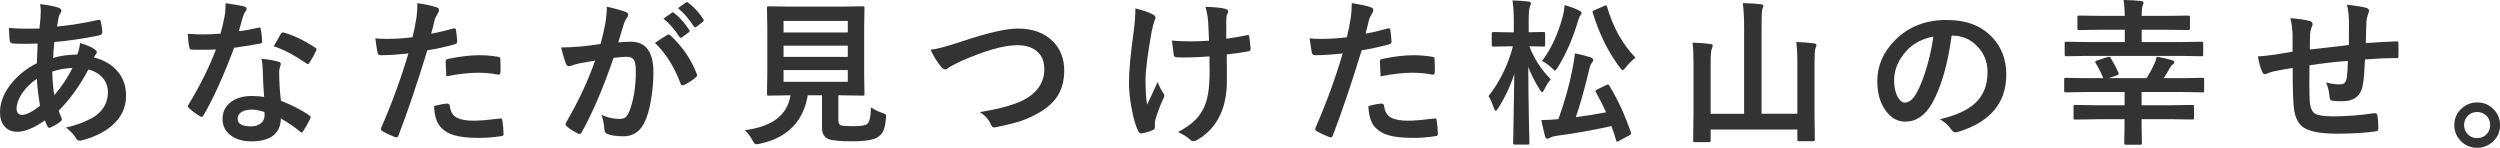 <?xml version="1.0" encoding="UTF-8"?>
<svg id="_レイヤー_6" data-name="レイヤー 6" xmlns="http://www.w3.org/2000/svg" viewBox="0 0 396.65 23.45">
  <defs>
    <style>
      .cls-1 {
        fill: #333;
      }
    </style>
  </defs>
  <path class="cls-1" d="M6.35.65c1.33.16,2.31.35,2.93.57.3.11.45.26.45.45,0,.16-.04.3-.12.4-.16.2-.28.5-.35.9-.02.13-.06.35-.11.67-.03.24-.07.43-.1.57,2.2-.21,4.37-.56,6.51-1.05.06-.02.12-.02.17-.02.13,0,.22.09.26.28.16.7.24,1.27.24,1.7,0,.27-.18.44-.52.5-2.43.5-4.8.85-7.09,1.05-.11,1.03-.17,1.87-.18,2.53,1.01-.34,2.29-.52,3.83-.55.26-.71.4-1.32.42-1.83,1.08.33,1.82.64,2.22.93.3.2.45.38.45.55,0,.1-.05.2-.15.31-.07.07-.18.23-.32.49,1.74.46,3.05,1.27,3.93,2.42.79,1.02,1.18,2.25,1.18,3.69,0,1.85-.74,3.42-2.23,4.71-1.19,1.03-2.76,1.81-4.71,2.33-.17.05-.31.07-.42.07-.28,0-.5-.18-.68-.54-.18-.36-.67-.87-1.48-1.55.93-.2,1.86-.49,2.81-.88.78-.33,1.39-.64,1.83-.95,1.33-.97,2-2.22,2-3.75,0-1.01-.35-1.85-1.04-2.53-.54-.52-1.22-.89-2.05-1.1-1.33,2.52-2.9,4.7-4.72,6.54.05.18.2.56.44,1.14.05.1.07.18.07.26,0,.11-.09.24-.27.37-.5.37-1,.66-1.5.87-.11.06-.19.09-.24.09-.08,0-.17-.07-.26-.21-.15-.27-.29-.59-.42-.98-1.74,1.2-3.19,1.81-4.36,1.81-.91,0-1.62-.31-2.11-.93-.44-.55-.66-1.27-.66-2.17,0-1.63.66-3.22,1.99-4.79,1.07-1.25,2.35-2.24,3.86-2.99.02-.9.06-1.94.12-3.12-.61.02-1.17.04-1.67.04h-.89c-.76-.01-1.23-.03-1.43-.06-.28-.02-.43-.22-.45-.57-.03-.22-.06-.54-.07-.95-.02-.49-.04-.81-.05-.95.76.09,1.64.13,2.64.13.16,0,.9,0,2.21-.02.14-1.21.21-2.12.21-2.73,0-.38-.04-.76-.11-1.12ZM5.85,12.48c-1.05.75-1.86,1.57-2.44,2.47-.52.81-.78,1.59-.78,2.33,0,.31.09.55.28.73.15.15.33.22.55.22.7,0,1.66-.48,2.89-1.45-.29-1.77-.46-3.21-.5-4.3ZM8.61,15.1c1.15-1.32,2.11-2.76,2.89-4.32-1.05.02-2.12.22-3.2.57.02,1.39.13,2.64.31,3.75Z"/>
  <path class="cls-1" d="M37.9,4.94c.85-.08,1.88-.26,3.1-.54.08-.03.14-.05.18-.05.1,0,.16.08.18.24.13.61.21,1.29.23,2.03,0,.17-.1.27-.31.29-.86.18-2.24.4-4.13.67-1.73,4.59-3.36,8.17-4.87,10.73-.1.16-.19.24-.28.24-.06,0-.15-.04-.29-.12-.7-.42-1.28-.85-1.73-1.28-.11-.09-.17-.18-.17-.27,0-.1.04-.2.12-.31,1.85-3.05,3.29-5.96,4.33-8.72-.63.03-1.47.05-2.5.05-.5,0-.96,0-1.38-.02-.19,0-.31-.13-.35-.4-.1-.4-.18-1.11-.24-2.12.9.07,1.68.1,2.32.1.97,0,1.93-.04,2.88-.12.22-.77.44-1.7.65-2.8.11-.59.16-1.26.16-2.03,1.43.2,2.4.37,2.92.52.27.05.4.17.4.37,0,.17-.07.33-.22.48-.14.19-.27.5-.4.93-.04.14-.14.5-.31,1.09-.11.42-.21.77-.29,1.04ZM41.91,15.39c-.11-1.23-.19-2.66-.22-4.3-.02-.68-.09-1.27-.21-1.77,1.13.11,2.04.27,2.72.48.24.05.35.18.35.39,0,.06-.05.23-.15.52-.07.23-.11.48-.11.74,0,.06,0,.15.01.28,0,1.28.09,2.69.27,4.25,1.9.77,3.4,1.54,4.5,2.33.15.11.22.2.22.29,0,.06-.02.13-.07.23-.37.77-.76,1.44-1.15,2.03-.07.11-.15.17-.23.17-.07,0-.15-.05-.24-.15-.75-.65-1.77-1.35-3.05-2.1,0,1.29-.47,2.25-1.42,2.88-.79.51-1.86.77-3.22.77-1.48,0-2.65-.37-3.49-1.1-.74-.63-1.11-1.45-1.11-2.45,0-1.17.47-2.09,1.42-2.76.83-.59,1.9-.89,3.21-.89.68,0,1.33.05,1.97.15ZM41.96,17.77c-.74-.25-1.42-.38-2.04-.38-.7,0-1.25.14-1.66.42-.37.26-.56.61-.56,1.04,0,.8.71,1.2,2.12,1.2.71,0,1.26-.19,1.66-.56.33-.32.5-.72.5-1.21,0-.24,0-.4-.02-.5ZM43.44,7.32c.68-1.21,1.06-1.86,1.12-1.95.1-.15.2-.23.31-.23.06,0,.13.02.22.05,1.5.41,3.13,1.19,4.91,2.36.15.1.22.19.22.27,0,.09-.03.19-.1.31-.26.57-.61,1.19-1.05,1.86-.07.11-.15.17-.23.17-.06,0-.13-.03-.22-.1-1.95-1.33-3.68-2.23-5.18-2.72Z"/>
  <path class="cls-1" d="M68.41,5.35c1.03-.19,2.22-.47,3.55-.84.05-.02.09-.02.13-.02.15,0,.24.09.26.27.1.67.16,1.27.18,1.79v.11c0,.19-.13.31-.38.37-1.43.4-2.88.72-4.35.95-1.65,5.39-3.18,9.9-4.58,13.53-.07.2-.18.29-.31.29-.05,0-.13-.02-.24-.05-.85-.34-1.52-.65-2-.93-.15-.09-.23-.21-.23-.35,0-.05,0-.1.02-.15,1.75-4,3.19-7.95,4.33-11.84-1.77.19-3.22.28-4.37.28-.31,0-.48-.13-.52-.4-.09-.44-.21-1.2-.35-2.28.35.06.97.09,1.86.09,1.31,0,2.66-.09,4.04-.26.2-.76.41-1.81.63-3.12.1-.75.15-1.51.15-2.29,1.51.23,2.56.46,3.14.7.19.07.28.2.28.4,0,.15-.04.28-.12.4-.32.55-.49.88-.52.99-.09.33-.2.79-.34,1.38-.11.47-.2.81-.26,1ZM68.86,16.82c.97-.25,1.68-.38,2.12-.38.23,0,.35.12.38.35.1.94.5,1.58,1.22,1.93.57.28,1.44.43,2.6.43.94,0,2.34-.12,4.2-.35.03,0,.06-.01.09-.01.13,0,.2.08.22.23.13.87.2,1.6.2,2.19,0,.06.01.1.01.12,0,.16-.13.25-.4.27-1.25.19-2.39.28-3.41.28-1.74,0-3.09-.14-4.05-.43-.84-.25-1.52-.65-2.05-1.2-.69-.7-1.07-1.84-1.12-3.43ZM70.82,12.1c-.07-1.18-.11-1.94-.11-2.27,0-.19.03-.31.1-.37.06-.06.17-.1.35-.13,1.86-.38,3.48-.57,4.87-.57.98,0,1.95.08,2.93.24.2.03.31.07.35.11.05.04.07.13.07.27.02.34.04.72.04,1.15,0,.25,0,.53-.01.84,0,.32-.1.48-.29.48-.06,0-.12,0-.18-.02-1-.2-2.03-.29-3.1-.29-1.43,0-3.1.19-5.02.57Z"/>
  <path class="cls-1" d="M95.28,6.99c.25-.9.5-1.95.74-3.15.17-1,.26-1.92.26-2.77,1.22.26,2.22.53,2.99.82.27.08.4.25.4.5,0,.14-.06.26-.17.38-.2.26-.37.58-.5.95-.12.37-.28.9-.48,1.59-.19.63-.33,1.1-.43,1.42.61-.07,1.28-.11,2-.11,2.38,0,3.58,1.61,3.58,4.82,0,1.51-.13,3.02-.4,4.53-.24,1.39-.56,2.49-.95,3.31-.71,1.56-1.83,2.34-3.37,2.34-1.18,0-2.05-.13-2.6-.38-.3-.12-.45-.35-.45-.7-.1-1.03-.26-1.81-.48-2.32.93.43,1.89.65,2.88.65.44,0,.78-.11,1.01-.32.2-.2.4-.53.59-1.01.65-1.73.98-3.8.98-6.23,0-.93-.11-1.55-.34-1.87-.21-.28-.57-.43-1.09-.43-.55,0-1.25.06-2.1.17-1.64,4.76-3.31,8.68-5.03,11.76-.09.2-.21.31-.37.31-.08,0-.18-.03-.28-.09-.77-.37-1.35-.74-1.73-1.1-.13-.13-.2-.25-.2-.37,0-.1.03-.19.1-.28,1.98-3.43,3.5-6.69,4.58-9.8-.57.09-1.38.23-2.44.43-.45.09-.91.22-1.38.4-.11.04-.22.06-.31.06-.24,0-.4-.13-.5-.39-.24-.62-.49-1.48-.77-2.58.92,0,2.02-.06,3.3-.17.9-.09,1.89-.22,2.95-.38ZM103.91,6.8c.94-.63,1.61-1.06,2.01-1.28.06-.03.12-.05.17-.05.09,0,.19.06.31.17,1.9,1.78,3.28,3.81,4.15,6.08.04.09.06.16.06.22,0,.1-.05.19-.16.28-.47.44-1.1.85-1.88,1.25-.09.05-.18.07-.26.07-.16,0-.27-.09-.32-.27-1.03-2.71-2.39-4.87-4.09-6.47ZM105.27,2.95l1.33-.93s.1-.06.15-.06c.06,0,.14.04.22.11.85.66,1.65,1.55,2.38,2.67.05.07.07.13.07.18,0,.07-.05.15-.15.22l-1.05.77c-.07.06-.14.09-.2.09-.08,0-.16-.05-.23-.16-.77-1.19-1.62-2.15-2.53-2.89ZM107.58,1.29l1.25-.9c.06-.04.12-.06.16-.06.06,0,.13.04.22.11.95.73,1.74,1.6,2.37,2.59.05.07.07.14.07.2,0,.09-.05.17-.15.24l-1,.78c-.07.06-.14.09-.2.09-.08,0-.16-.05-.23-.16-.7-1.11-1.53-2.08-2.49-2.88Z"/>
  <path class="cls-1" d="M138.19,17.05c.54.35,1.14.64,1.82.87.27.1.43.17.49.22.06.06.1.14.1.26,0,.06-.01.18-.04.38-.07.9-.21,1.57-.42,2-.16.36-.42.66-.76.9-.63.5-2.03.74-4.17.74-1.9,0-3.15-.12-3.76-.35-.68-.29-1.03-.88-1.03-1.77v-5.18h-2.26c-.72,4.22-3.28,6.78-7.68,7.7-.24.05-.42.07-.52.07-.17,0-.36-.21-.57-.62-.34-.66-.75-1.2-1.22-1.62,4.33-.54,6.75-2.38,7.25-5.53h-.05l-3.38.05c-.14,0-.22-.02-.26-.05-.02-.03-.04-.11-.04-.23l.05-3.04v-7.48l-.05-3.1c0-.13.02-.21.05-.23.04-.02.12-.04.24-.04l3.43.05h8.06l3.41-.05c.14,0,.22.02.24.05.02.03.04.11.04.22l-.05,3.1v7.48l.05,3.04c0,.13-.01.21-.04.24-.03.03-.11.04-.24.04l-3.41-.05h-.45v3.96c0,.48.15.75.45.82.27.08.92.12,1.94.12,1.14,0,1.86-.11,2.15-.33.39-.29.6-1.17.62-2.64ZM134.51,3.32h-10.19v1.83h10.19v-1.83ZM124.32,9.02h10.19v-1.77h-10.19v1.77ZM134.51,12.98v-1.86h-10.19v1.86h10.19Z"/>
  <path class="cls-1" d="M147.64,7.9c.99-.11,2.61-.55,4.85-1.29,4.1-1.38,7.1-2.08,9.01-2.08,2.38,0,4.24.69,5.6,2.08,1.16,1.2,1.75,2.71,1.75,4.55,0,1.72-.41,3.16-1.23,4.32-.7.99-1.76,1.87-3.17,2.62-.98.55-2.09,1.01-3.31,1.35-.59.17-1.61.41-3.04.72-.15.03-.28.05-.37.05-.23,0-.4-.15-.51-.45-.33-.79-.92-1.45-1.75-1.98,3.01-.5,5.27-1.11,6.77-1.84,2.3-1.16,3.45-2.82,3.45-4.98,0-1.27-.42-2.24-1.26-2.91-.75-.59-1.76-.89-3.04-.89-2.12,0-5.14.86-9.03,2.58-1.05.52-1.62.82-1.72.89-.29.25-.52.38-.68.38-.22,0-.46-.17-.72-.52-.55-.67-1.08-1.53-1.6-2.6Z"/>
  <path class="cls-1" d="M180.16,1.34c1.11.27,1.99.56,2.62.88.37.19.55.37.55.55,0,.15-.05.32-.15.5-.14.35-.3.97-.48,1.86-.63,3.6-.95,6.1-.95,7.5,0,1.86.09,3.18.26,3.96,1.04-2.21,1.6-3.41,1.67-3.58.21.57.48,1.13.82,1.67.15.17.23.33.23.48s-.1.42-.31.82c-.46,1.04-.84,2.06-1.12,3.05-.05.2-.07.42-.07.66v.6c0,.15-.11.26-.33.34-.63.28-1.21.45-1.72.52-.06,0-.11.01-.15.01-.17,0-.31-.11-.43-.34-.43-.85-.79-2.12-1.09-3.78-.26-1.43-.39-2.75-.39-3.96,0-1.84.25-4.51.74-8.01.19-1.4.28-2.64.28-3.72ZM191.82,6.45c-.08-2.04-.13-3.15-.16-3.32-.1-.87-.24-1.55-.42-2.05,1.55.05,2.63.16,3.22.34.27.07.4.21.4.4,0,.13-.06.3-.18.5-.08.16-.12.51-.12,1.05v2.78c1.2-.17,2.27-.35,3.2-.55.09-.02.16-.04.22-.04.14,0,.22.09.23.26.07.45.14,1.07.21,1.88v.07c0,.22-.11.34-.33.37-1.06.2-2.21.37-3.45.5l.02,3.86c.02,2.32-.34,4.25-1.1,5.8-.77,1.65-1.97,2.95-3.58,3.88-.24.15-.44.22-.62.22-.2,0-.37-.07-.5-.22-.49-.44-1.14-.85-1.95-1.23,1.24-.66,2.19-1.33,2.84-2.03.57-.59,1.03-1.29,1.38-2.12.54-1.25.81-3.11.78-5.58l-.02-2.27c-1.33.1-2.34.15-3,.15-.28.02-.58.02-.9.02s-.71,0-1.2-.02c-.36,0-.55-.13-.57-.39-.02-.13-.12-.89-.28-2.28.77.09,1.81.13,3.1.13,1.06,0,1.99-.04,2.78-.11Z"/>
  <path class="cls-1" d="M216.65,5.35c1.03-.19,2.22-.47,3.55-.84.05-.02.09-.02.13-.02.15,0,.24.09.26.27.1.67.16,1.27.18,1.79v.11c0,.19-.13.31-.38.37-1.43.4-2.88.72-4.35.95-1.65,5.39-3.18,9.9-4.58,13.53-.07.2-.18.29-.31.29-.05,0-.13-.02-.24-.05-.85-.34-1.52-.65-2-.93-.15-.09-.23-.21-.23-.35,0-.05,0-.1.02-.15,1.75-4,3.19-7.95,4.33-11.84-1.77.19-3.22.28-4.37.28-.31,0-.48-.13-.52-.4-.09-.44-.21-1.2-.35-2.28.35.06.97.09,1.86.09,1.31,0,2.66-.09,4.04-.26.2-.76.41-1.81.63-3.12.1-.75.15-1.51.15-2.29,1.51.23,2.56.46,3.14.7.19.07.28.2.28.4,0,.15-.04.28-.12.4-.32.55-.49.88-.52.99-.09.33-.2.79-.34,1.38-.11.47-.2.81-.26,1ZM217.1,16.82c.97-.25,1.68-.38,2.12-.38.23,0,.35.12.38.35.1.94.5,1.58,1.22,1.93.57.28,1.44.43,2.6.43.94,0,2.34-.12,4.2-.35.03,0,.06-.01.09-.01.13,0,.2.08.22.23.13.87.2,1.6.2,2.19,0,.06.01.1.01.12,0,.16-.13.25-.4.27-1.25.19-2.39.28-3.41.28-1.74,0-3.09-.14-4.05-.43-.84-.25-1.52-.65-2.05-1.2-.69-.7-1.07-1.84-1.12-3.43ZM219.05,12.1c-.07-1.18-.11-1.94-.11-2.27,0-.19.03-.31.1-.37.06-.06.17-.1.35-.13,1.86-.38,3.48-.57,4.87-.57.98,0,1.95.08,2.93.24.2.03.31.07.35.11.05.04.07.13.07.27.02.34.04.72.04,1.15,0,.25,0,.53-.01.84,0,.32-.1.48-.29.48-.06,0-.12,0-.18-.02-1-.2-2.03-.29-3.1-.29-1.43,0-3.1.19-5.02.57Z"/>
  <path class="cls-1" d="M237.69,17.18c-.16.27-.3.4-.4.4-.08,0-.17-.14-.27-.43-.26-.78-.55-1.42-.85-1.9,1.8-2.29,3.09-4.93,3.87-7.9h-.62l-2.5.05c-.16,0-.24-.09-.24-.27v-1.78c0-.18.08-.27.24-.27l2.5.05h.76v-1.65c0-1.47-.07-2.61-.21-3.41.94.02,1.77.08,2.5.17.28.03.43.12.43.26,0,.12-.05.3-.15.52-.14.27-.21,1.08-.21,2.43v1.67l2.31-.05c.14,0,.22.02.26.05.02.03.04.11.04.22v1.78c0,.13-.02.21-.05.23-.03.02-.11.04-.24.04l-2.21-.05c.73,1.94,1.87,3.69,3.41,5.25-.37.39-.72.93-1.05,1.62-.12.27-.23.4-.33.4s-.22-.13-.37-.38c-.82-1.29-1.43-2.5-1.83-3.63,0,2.79.04,5.7.1,8.72.02.64.04,1.49.06,2.54,0,.46.01.73.01.81,0,.13-.02.21-.05.23-.03.02-.11.04-.22.04h-2.03c-.13,0-.21-.02-.24-.05-.02-.03-.04-.11-.04-.22,0-.07.01-.65.04-1.75.07-3.34.12-6.41.15-9.2-.56,1.8-1.41,3.61-2.55,5.44ZM255.34,13.6c1.29,2.08,2.42,4.54,3.41,7.37.02.09.04.15.04.2,0,.1-.1.2-.29.31l-1.65.88c-.16.08-.26.12-.31.12s-.08-.07-.12-.21c-.21-.73-.46-1.49-.76-2.27-2.87.65-5.74,1.16-8.59,1.53-.45.06-.8.15-1.05.28-.24.13-.4.2-.5.2-.18,0-.31-.13-.38-.38-.16-.61-.36-1.47-.6-2.58.85,0,1.75-.05,2.72-.15,1-2.82,1.73-5.38,2.17-7.68.25-1.22.4-2.14.45-2.75.77.14,1.6.35,2.48.62.28.11.43.26.43.43,0,.11-.07.25-.22.43-.16.18-.31.55-.43,1.1-.7,2.95-1.41,5.47-2.12,7.54,1.44-.19,3.04-.44,4.8-.77-.43-.98-.96-2.04-1.6-3.17-.05-.08-.07-.15-.07-.21,0-.09.1-.18.29-.27l1.4-.67c.15-.07.24-.11.29-.11.06,0,.13.07.21.21ZM244.64,9.69c1.46-1.89,2.58-4.31,3.36-7.28.11-.47.2-1,.24-1.6.88.24,1.63.52,2.25.83.3.15.45.29.45.43,0,.11-.06.23-.17.34-.14.16-.27.46-.4.9-.79,2.7-1.86,5.16-3.2,7.37-.23.35-.38.52-.45.52-.07,0-.22-.13-.48-.38-.5-.49-1.04-.87-1.6-1.15ZM259.49,9.14c-.63.52-1.14,1.03-1.53,1.53-.27.32-.44.48-.5.48-.07,0-.22-.14-.45-.43-1.83-2.42-3.26-5.31-4.3-8.67-.02-.07-.04-.13-.04-.16,0-.1.11-.2.33-.29l1.55-.67c.12-.06.21-.09.26-.09.07,0,.13.07.17.22.92,3.23,2.42,5.92,4.5,8.08Z"/>
  <path class="cls-1" d="M285,6.67c.94.02,1.87.09,2.8.21.27.05.4.14.4.27,0,.08-.05.26-.16.52-.1.22-.15,1.05-.15,2.5v7.65l.05,4.3c0,.13-.02.21-.05.24-.03.02-.11.04-.22.04h-2.23c-.13,0-.21-.02-.23-.06-.02-.02-.04-.1-.04-.22v-1.57h-13.76v1.72c0,.13-.02.21-.05.24-.03.02-.11.04-.23.04h-2.2c-.13,0-.21-.01-.24-.04-.03-.03-.05-.11-.05-.24l.05-4.32v-7.95c0-1.37-.05-2.45-.15-3.23,1.15.03,2.08.1,2.8.21.27.02.4.11.4.27,0,.07-.02.16-.06.27-.05.13-.08.21-.09.23-.12.28-.18,1.04-.18,2.26v8.04h5.31V4.3c0-1.42-.07-2.69-.2-3.81,1.17.03,2.13.09,2.87.18.25.02.38.11.38.27,0,.08-.05.26-.16.52-.08.25-.12,1.18-.12,2.77v13.81h5.68v-8.13c0-1.25-.06-2.34-.17-3.25Z"/>
  <path class="cls-1" d="M309.65,5.65c-.63,4.63-1.67,8.22-3.12,10.77-1.1,1.92-2.52,2.88-4.26,2.88-1.26,0-2.33-.63-3.2-1.9-.81-1.2-1.22-2.71-1.22-4.52,0-2.45.94-4.62,2.82-6.51,2.13-2.13,4.84-3.2,8.13-3.2s5.57.93,7.32,2.78c1.46,1.56,2.2,3.52,2.2,5.88,0,4.52-2.57,7.56-7.7,9.11-.15.04-.27.06-.37.06-.24,0-.48-.17-.71-.51-.36-.56-.94-1.09-1.75-1.57,2.57-.61,4.44-1.47,5.62-2.58,1.29-1.21,1.93-2.84,1.93-4.9,0-1.67-.58-3.08-1.75-4.22-1.06-1.05-2.34-1.57-3.85-1.57h-.1ZM306.74,5.8c-1.78.36-3.21,1.11-4.27,2.27-1.3,1.46-1.95,3.01-1.95,4.63,0,1.15.21,2.07.62,2.77.33.54.68.81,1.07.81.68,0,1.31-.51,1.88-1.53.61-1.11,1.17-2.55,1.67-4.3.46-1.59.78-3.14.98-4.65Z"/>
  <path class="cls-1" d="M332.67,18.92l-3.41.05c-.13,0-.21-.02-.23-.05-.02-.04-.04-.12-.04-.24v-1.73c0-.14.02-.22.05-.26.03-.02.11-.04.22-.04l3.41.05h4.42v-2.1h-6.16l-3.15.05c-.14,0-.22-.02-.24-.05-.02-.03-.04-.11-.04-.22v-1.76c0-.13.02-.21.05-.23.03-.02.11-.04.23-.04l3.15.05h2.77c-.36-.9-.76-1.7-1.2-2.38-.05-.07-.07-.13-.07-.18,0-.1.08-.17.24-.23l1.7-.55c.12-.04.21-.06.26-.06.09,0,.17.06.24.18.54.89.95,1.66,1.22,2.32.05.11.07.18.07.23,0,.09-.1.16-.29.22l-1.32.45h6.02c.54-.85.94-1.59,1.22-2.2.17-.37.31-.77.4-1.21.93.16,1.76.36,2.5.59.19.05.28.15.28.29,0,.14-.09.26-.26.38-.14.08-.3.28-.48.6-.28.52-.59,1.04-.93,1.55h2.98l3.15-.05c.13,0,.21.02.24.05.02.03.04.11.04.22v1.76c0,.12-.01.2-.04.23-.03.03-.11.04-.24.04l-3.15-.05h-6.49v2.1h4.65l3.39-.05c.13,0,.21.02.24.05.02.04.04.12.04.24v1.73c0,.13-.01.21-.04.24-.03.03-.11.05-.24.05l-3.39-.05h-4.65v1.17l.05,2.6c0,.13-.02.21-.05.24-.03.02-.11.04-.23.04h-2.22c-.15,0-.24-.02-.27-.05-.02-.03-.04-.11-.04-.23l.05-2.6v-1.17h-4.42ZM331.03,8.87l-3.17.05c-.13,0-.21-.02-.24-.05-.02-.03-.04-.11-.04-.22v-1.76c0-.13.02-.21.05-.23.03-.02.11-.04.23-.04l3.17.05h6.09v-1.95h-3.8l-3.44.05c-.14,0-.22-.02-.24-.05-.02-.03-.04-.11-.04-.22v-1.76c0-.13.02-.21.05-.23.03-.02.11-.04.23-.04l3.44.05h3.8c-.02-1-.08-1.84-.2-2.53,1.14.03,2.07.09,2.8.17.25.03.38.12.38.26,0,.1-.05.26-.15.5-.1.25-.15.79-.15,1.6h3.97l3.45-.05c.16,0,.24.09.24.27v1.76c0,.18-.08.27-.24.27l-3.45-.05h-3.97v1.95h6.32l3.17-.05c.13,0,.21.02.23.05.02.03.04.11.04.22v1.76c0,.13-.02.21-.05.23-.03.02-.11.04-.22.04l-3.17-.05h-15.1Z"/>
  <path class="cls-1" d="M372.67,7.12c.02-.83.02-2,.02-3.52,0-1.08-.11-2.03-.33-2.86,1.52.18,2.54.35,3.04.5.32.09.48.25.48.48,0,.13-.05.3-.16.5-.15.48-.24.85-.26,1.12-.03,1.03-.07,2.2-.1,3.5,1.7-.13,3.33-.22,4.88-.28.2,0,.29.09.29.26.02.55.02.94.02,1.18,0,.3,0,.59-.02.87,0,.16-.02.26-.06.31-.04.02-.13.04-.26.04-1.56,0-3.22.07-4.98.21-.08,1.8-.18,3.08-.31,3.85-.26,1.86-1.35,2.78-3.27,2.78-.68,0-1.2-.02-1.55-.07-.33-.02-.5-.24-.5-.65-.05-.77-.23-1.53-.55-2.26.73.2,1.44.31,2.12.31.38,0,.66-.08.83-.24.17-.16.29-.44.34-.83.09-.69.15-1.58.18-2.66-2.07.15-4.1.39-6.1.71-.02,1.53-.02,2.54-.02,3.02,0,1.07.02,1.94.06,2.62.08,1.09.38,1.78.9,2.06.47.26,1.42.39,2.86.39,2.07,0,4.22-.17,6.47-.5h.15c.2,0,.32.11.35.33.11.52.16,1.22.16,2.1,0,.27-.11.42-.33.44-1.65.25-3.74.38-6.27.38-2.65,0-4.45-.36-5.4-1.07-.81-.62-1.29-1.7-1.43-3.25-.11-1.26-.17-3.3-.17-6.1-1.01.14-2.02.32-3.03.54-.49.13-.86.25-1.12.37-.1.05-.19.07-.27.07-.15,0-.29-.11-.39-.34-.32-.67-.55-1.5-.7-2.5.59,0,1.48-.09,2.67-.26.27-.03.74-.11,1.43-.23s1.15-.2,1.4-.24v-2.67c-.04-1.01-.16-1.89-.35-2.65,1.23.1,2.23.24,3,.43.35.07.52.24.52.52,0,.12-.05.3-.16.52-.14.36-.22.72-.24,1.1,0,.22-.02.62-.02,1.2,0,.55-.02.95-.02,1.21.49-.06,2.55-.3,6.18-.71Z"/>
  <path class="cls-1" d="M393.03,16.25c1.07,0,1.97.39,2.69,1.18.63.68.94,1.49.94,2.42,0,1.07-.4,1.97-1.2,2.67-.69.62-1.5.93-2.43.93-1.07,0-1.97-.39-2.69-1.18-.63-.68-.94-1.49-.94-2.42,0-1.07.4-1.97,1.2-2.67.69-.62,1.5-.93,2.43-.93ZM393.03,17.77c-.63,0-1.14.22-1.55.67-.35.39-.53.86-.53,1.4,0,.63.22,1.14.67,1.55.39.35.86.52,1.4.52.63,0,1.14-.22,1.55-.67.35-.39.52-.86.52-1.4,0-.63-.22-1.14-.67-1.55-.39-.35-.86-.52-1.4-.52Z"/>
</svg>